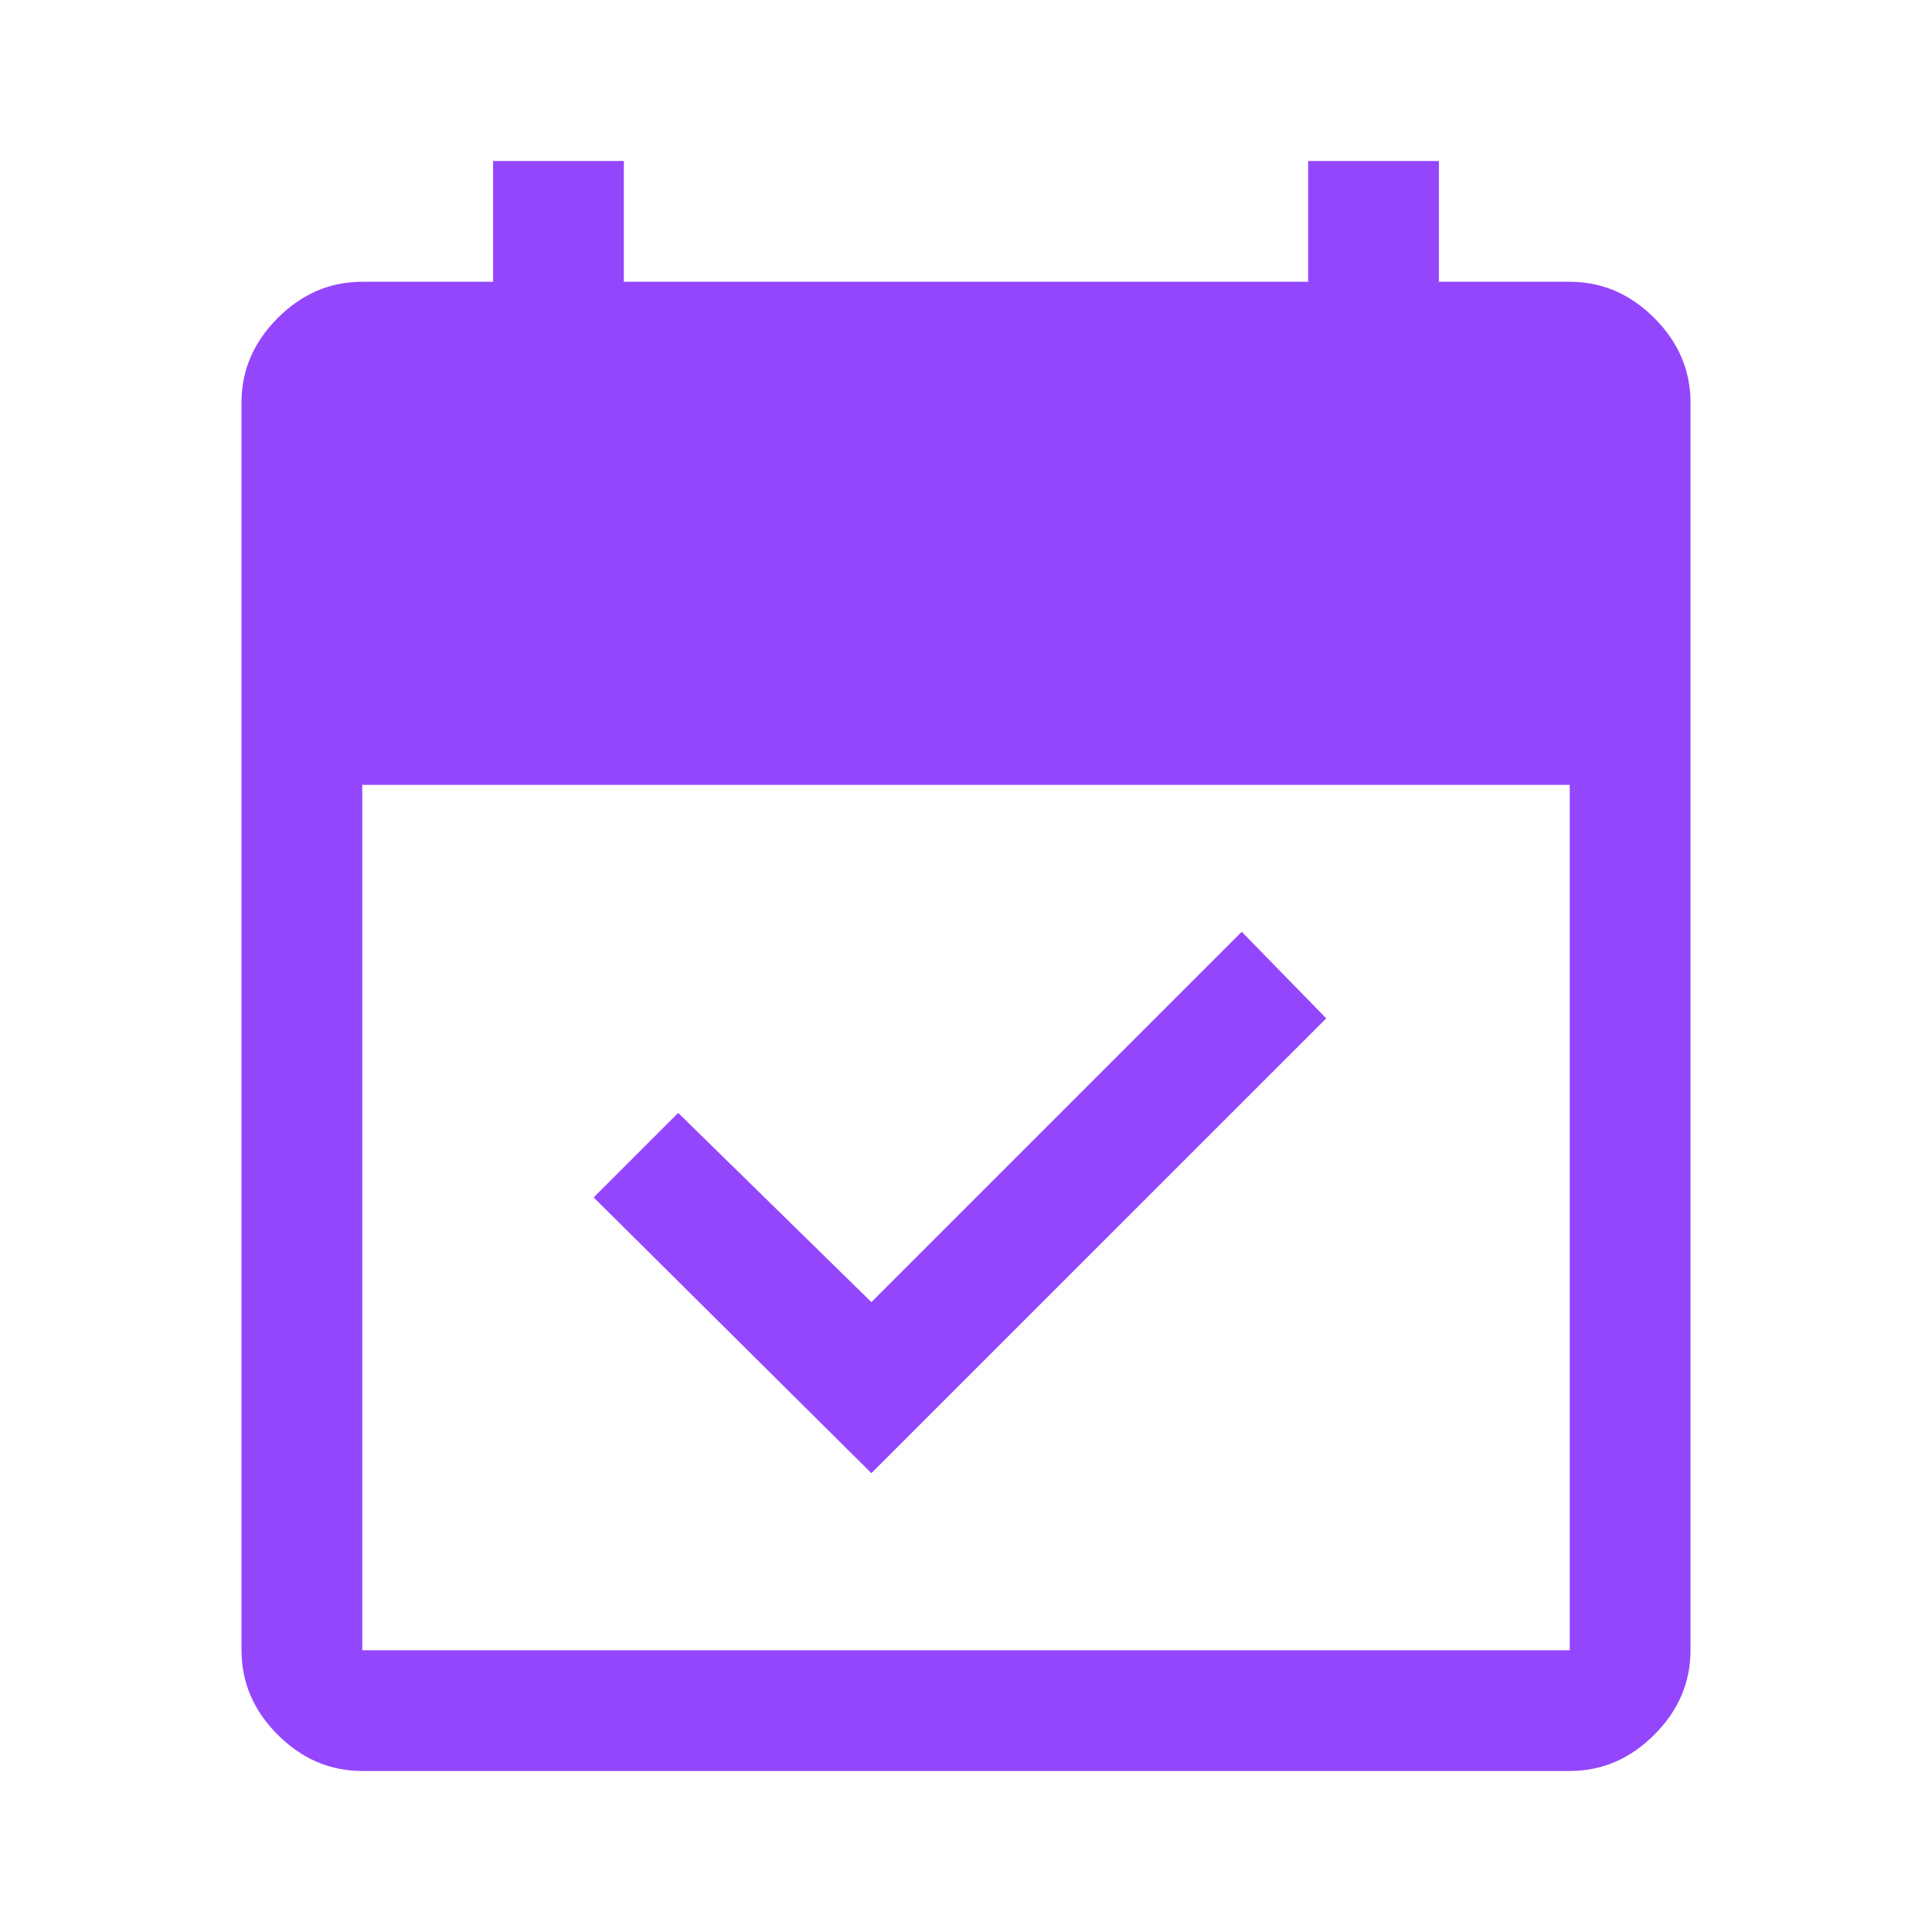 <svg width="32" height="32" viewBox="0 0 32 32" fill="none" xmlns="http://www.w3.org/2000/svg">
<path d="M14.433 24.4L9.833 19.833L11.233 18.433L14.433 21.567L20.567 15.433L21.967 16.867L14.433 24.4ZM6 29.333C5.467 29.333 5 29.133 4.6 28.733C4.2 28.333 4 27.867 4 27.333V6.667C4 6.133 4.2 5.667 4.6 5.267C5 4.867 5.467 4.667 6 4.667H8.167V2.667H10.333V4.667H21.667V2.667H23.833V4.667H26C26.533 4.667 27 4.867 27.4 5.267C27.8 5.667 28 6.133 28 6.667V27.333C28 27.867 27.8 28.333 27.4 28.733C27 29.133 26.533 29.333 26 29.333H6ZM6 27.333H26V13H6V27.333Z" fill="#9446FC"/>
</svg>

